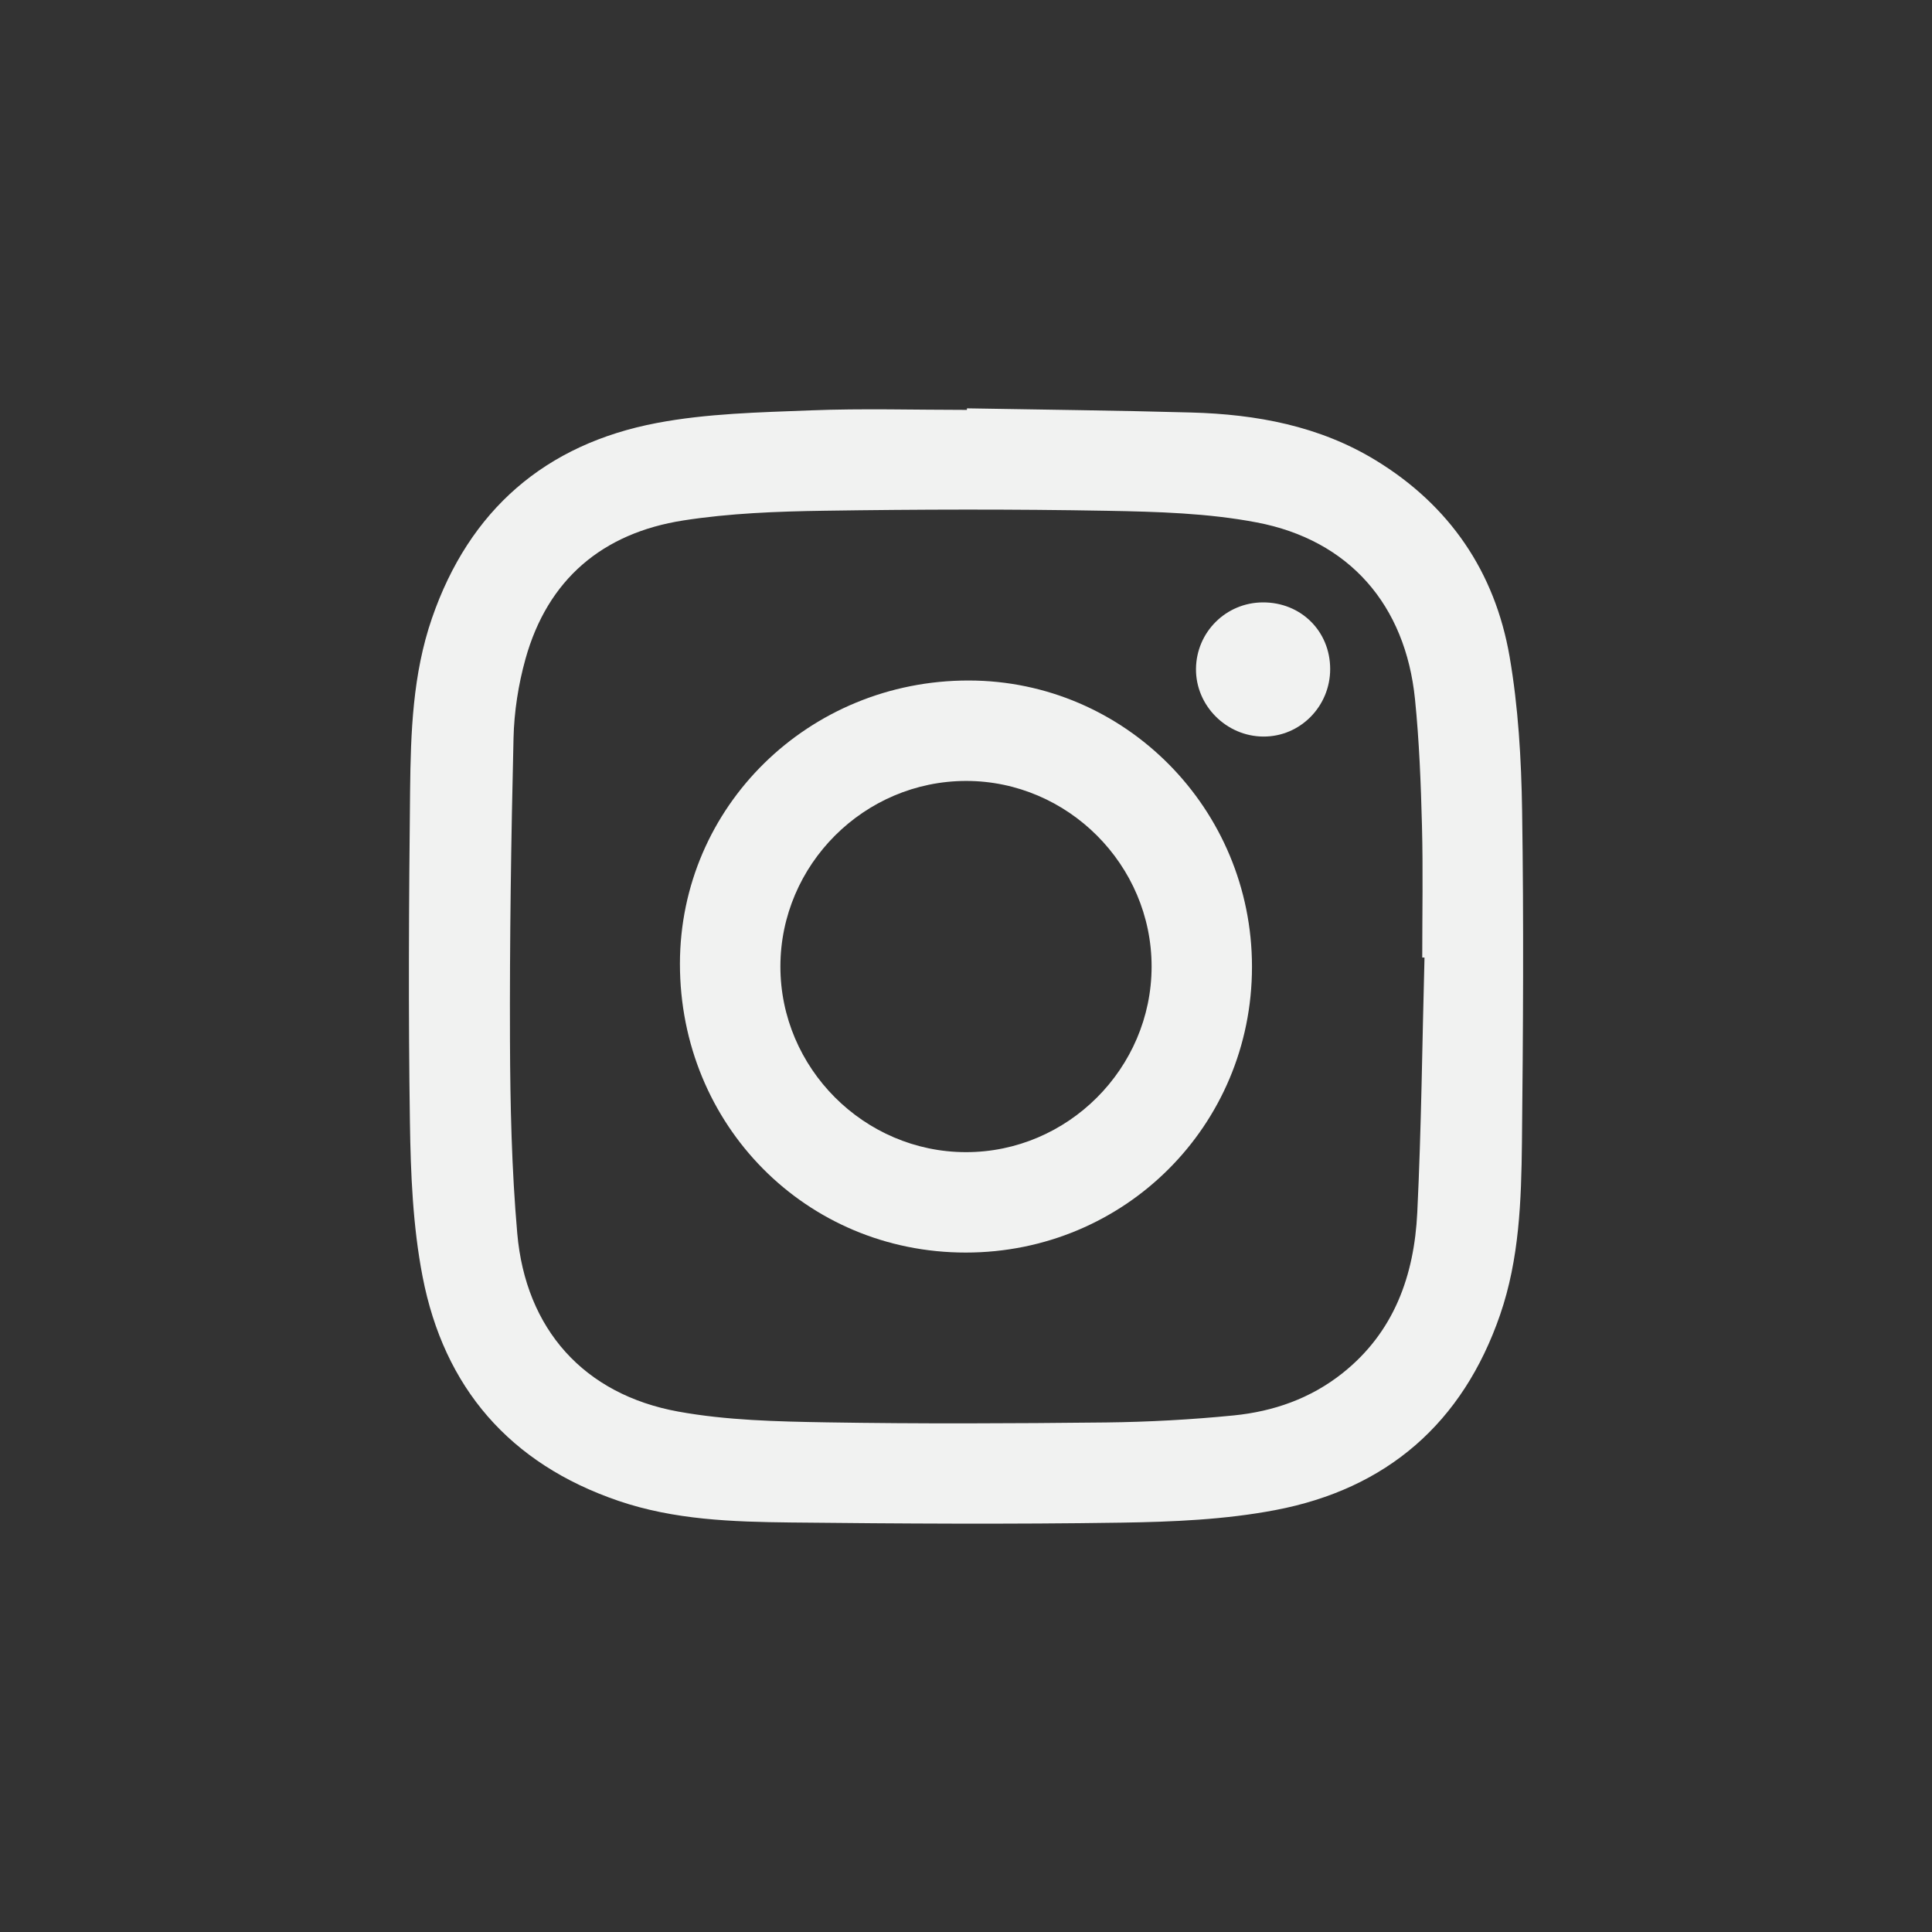 <?xml version="1.0" encoding="utf-8"?>
<!-- Generator: Adobe Illustrator 16.0.0, SVG Export Plug-In . SVG Version: 6.00 Build 0)  -->
<!DOCTYPE svg PUBLIC "-//W3C//DTD SVG 1.1//EN" "http://www.w3.org/Graphics/SVG/1.1/DTD/svg11.dtd">
<svg version="1.1" id="圖層_1" xmlns="http://www.w3.org/2000/svg" xmlns:xlink="http://www.w3.org/1999/xlink" x="0px" y="0px"
	 width="70.866px" height="70.866px" viewBox="0 0 70.866 70.866" enable-background="new 0 0 70.866 70.866" xml:space="preserve">
<rect x="0" y="0" width="70.866" height="70.866" fill="#333333" stroke="none"/>
<g>
	<path fill="#F1F2F1" d="M55.372,24.084c-0.536-3.102-2.196-5.543-4.909-7.199c-2.069-1.263-4.379-1.688-6.761-1.754
		c-2.744-0.077-5.489-0.104-8.234-0.153c0,0.019-0.001,0.038-0.001,0.057c-1.91,0-3.822-0.058-5.729,0.017
		c-1.888,0.074-3.803,0.113-5.649,0.464c-4.088,0.777-6.875,3.189-8.245,7.162c-0.707,2.049-0.778,4.187-0.802,6.317
		c-0.044,4.058-0.067,8.118-0.006,12.177c0.028,1.885,0.106,3.803,0.463,5.648c0.788,4.084,3.202,6.871,7.181,8.23
		c2.05,0.701,4.188,0.771,6.318,0.795c4.044,0.043,8.089,0.068,12.131,0.006c1.888-0.029,3.803-0.109,5.65-0.461
		c4.087-0.777,6.874-3.189,8.244-7.162c0.707-2.049,0.778-4.188,0.802-6.318c0.043-4.059,0.068-8.118,0.006-12.175
		C55.802,27.847,55.692,25.939,55.372,24.084z M51.986,44.474c-0.112,2.307-0.846,4.387-2.744,5.895
		c-1.171,0.93-2.533,1.404-3.99,1.549c-1.556,0.154-3.122,0.24-4.687,0.258c-3.418,0.037-6.836,0.053-10.253-0.004
		c-1.814-0.031-3.656-0.072-5.434-0.395c-3.46-0.629-5.598-3.023-5.905-6.537c-0.205-2.344-0.258-4.705-0.267-7.061
		c-0.014-3.7,0.042-7.4,0.13-11.1c0.022-0.973,0.177-1.969,0.438-2.907c0.816-2.931,2.836-4.621,5.79-5.082
		c1.701-0.265,3.443-0.331,5.169-0.356c3.462-0.052,6.926-0.061,10.387,0.002c1.828,0.033,3.686,0.085,5.474,0.426
		c3.399,0.646,5.458,3.027,5.808,6.482c0.156,1.541,0.216,3.094,0.256,4.643c0.042,1.611,0.01,3.224,0.01,4.835
		c0.027,0,0.055,0.001,0.083,0.001C52.167,38.242,52.137,41.361,51.986,44.474z"/>
	<path fill="#F1F2F1" d="M35.532,24.961c-5.871-0.004-10.589,4.625-10.592,10.391c-0.002,5.917,4.626,10.592,10.482,10.592
		c5.833,0.002,10.501-4.66,10.501-10.482C45.924,29.67,41.269,24.965,35.532,24.961z M35.428,42.261
		c-3.733-0.004-6.806-3.082-6.803-6.813c0.004-3.736,3.073-6.801,6.813-6.803c3.73-0.001,6.806,3.079,6.803,6.811
		C42.237,39.193,39.161,42.265,35.428,42.261z"/>
	<path fill="#F1F2F1" d="M46.32,22.096c-1.351,0.006-2.439,1.089-2.451,2.438c-0.012,1.346,1.11,2.475,2.469,2.483
		c1.352,0.009,2.455-1.107,2.453-2.48C48.789,23.148,47.715,22.089,46.32,22.096z"/>
</g>
</svg>
